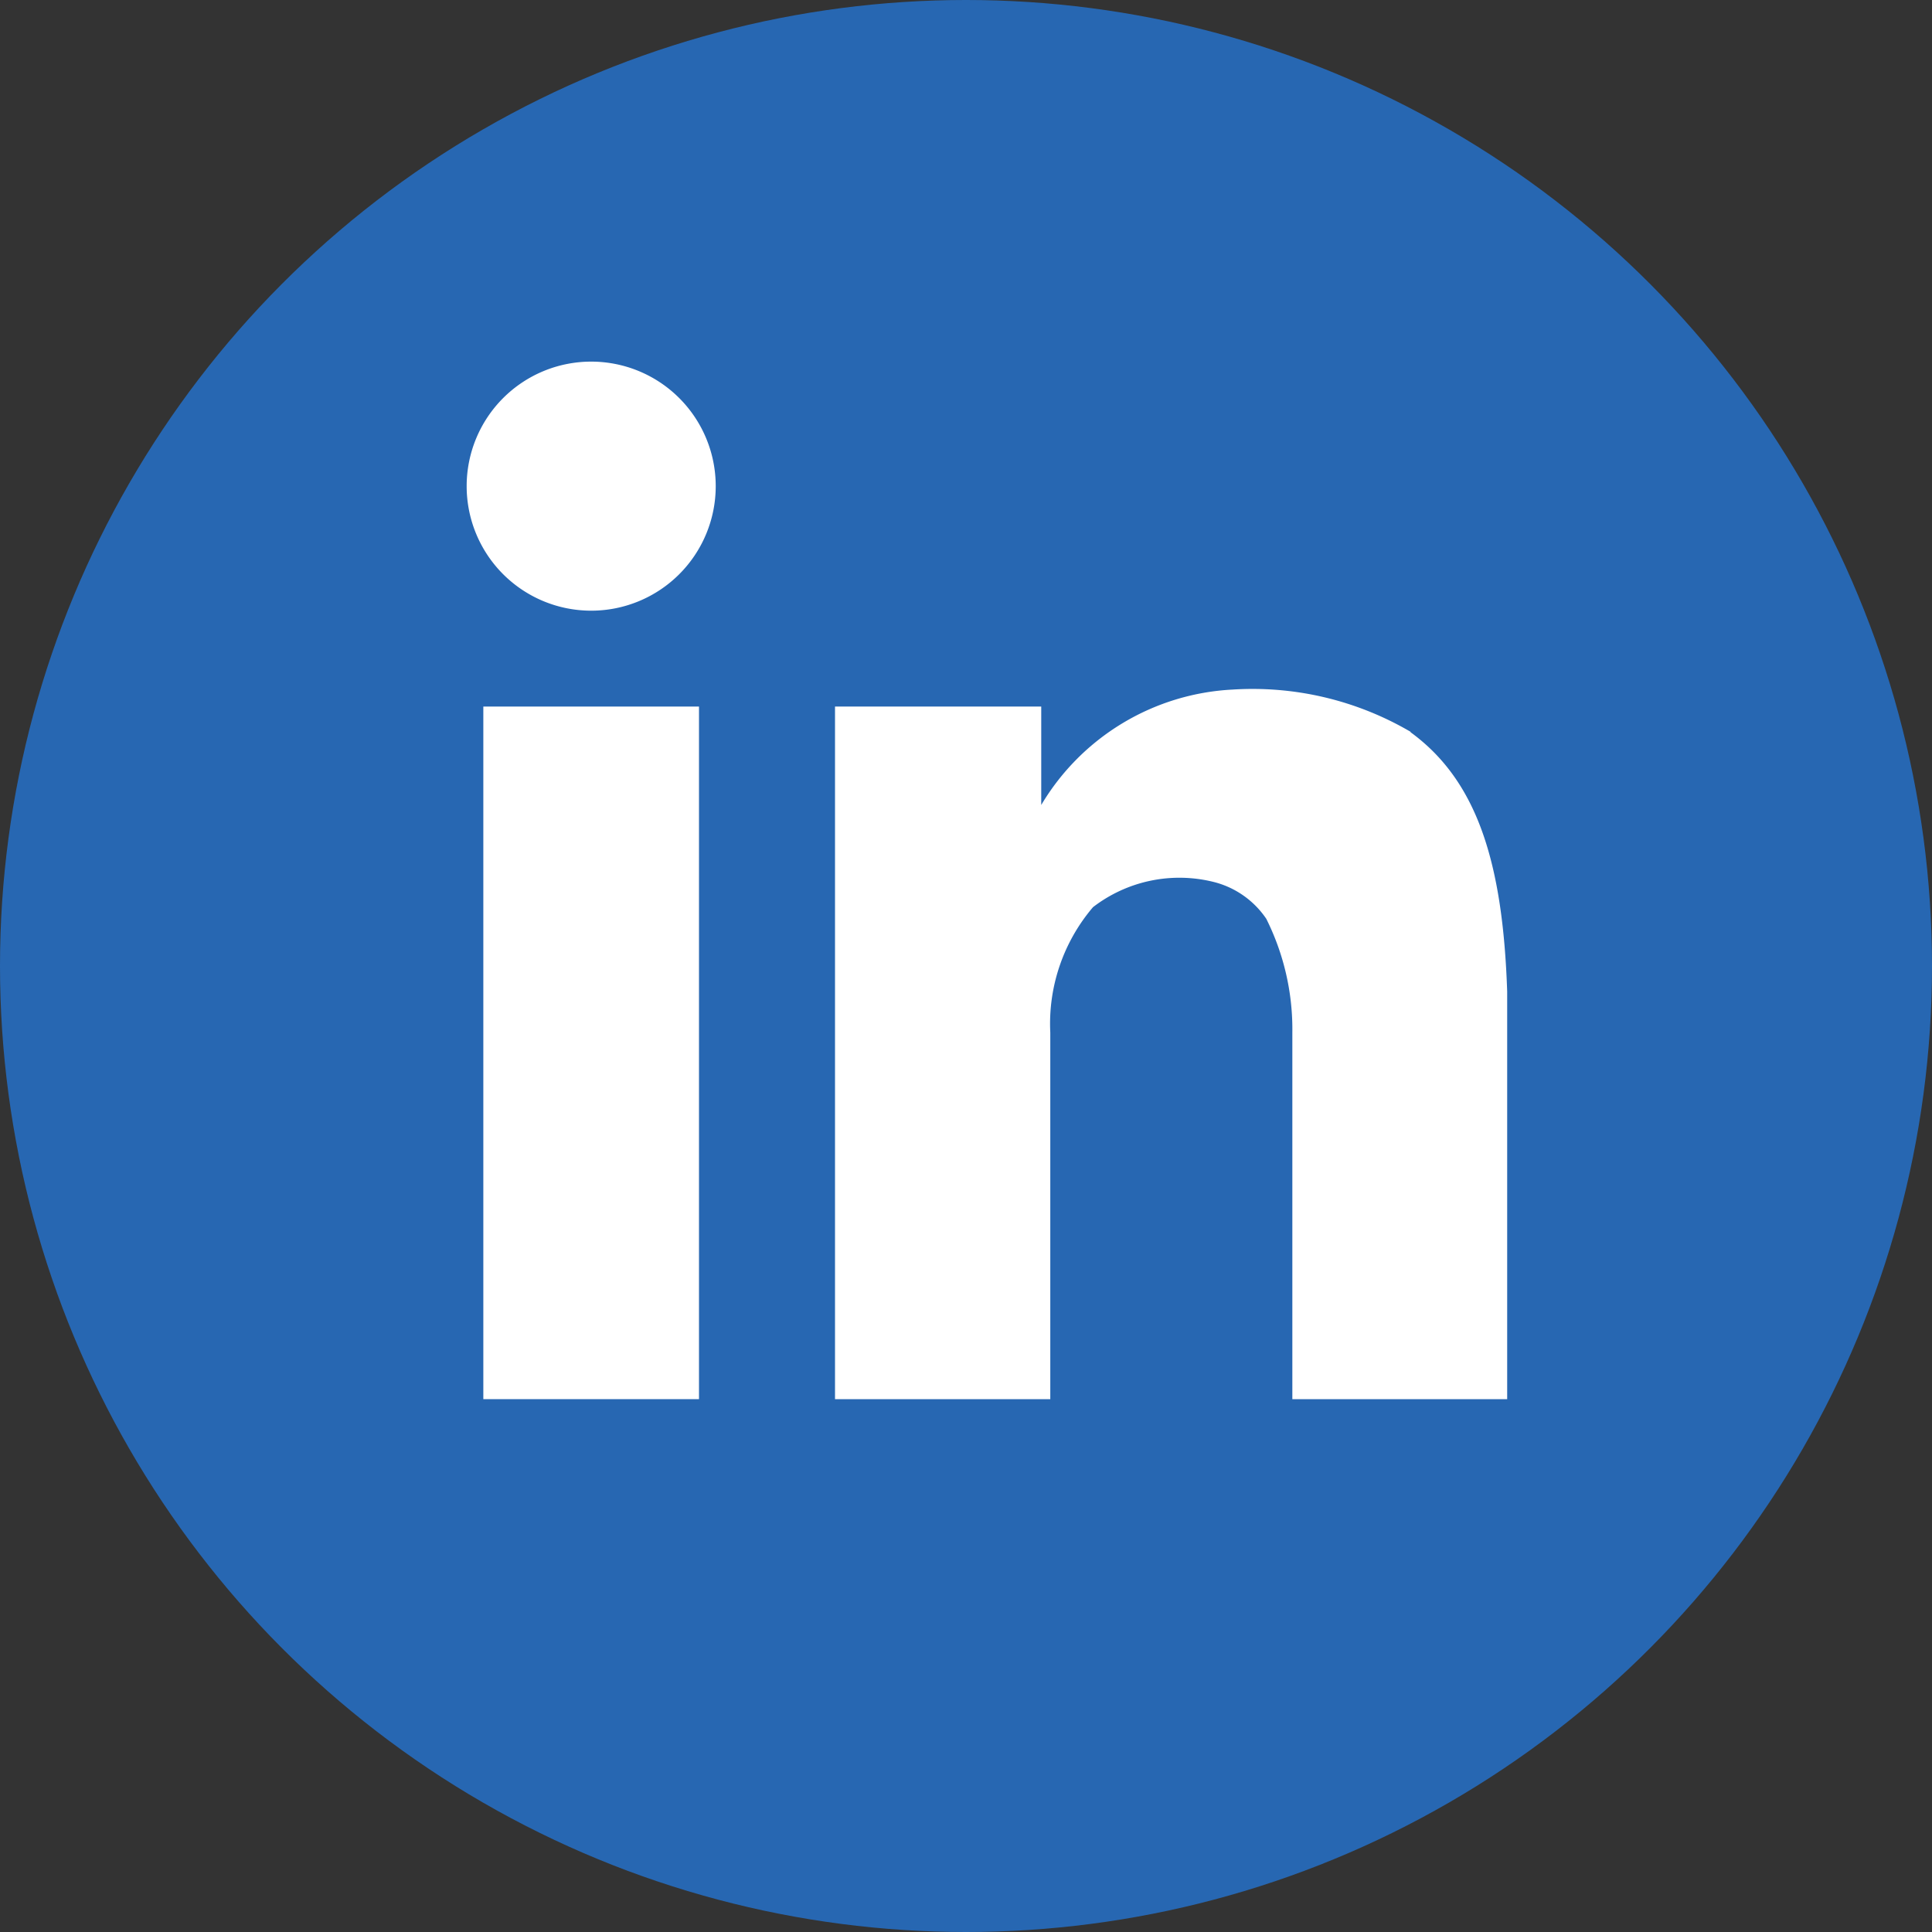 <svg xmlns="http://www.w3.org/2000/svg" xmlns:xlink="http://www.w3.org/1999/xlink" width="35" height="35" viewBox="0 0 35 35">
  <rect x="0" y="0" width="35" height="35" fill="#333333" stroke="none"/>
  <defs>
    <style>
      .cls-1 {
        fill: none;
      }

      .cls-2 {
        fill: #2767b2;
      }

      .cls-3 {
        fill: #fff;
      }

      .cls-4 {
        clip-path: url(#clip-path);
      }
    </style>
    <clipPath id="clip-path">
      <rect id="Rectangle_16040" data-name="Rectangle 16040" class="cls-1" width="18.856" height="18.796"/>
    </clipPath>
  </defs>
  <g id="Group_31871" data-name="Group 31871" transform="translate(-0.281)">
    <g id="Group_31864" data-name="Group 31864">
      <circle id="Ellipse_1267" data-name="Ellipse 1267" class="cls-2" cx="17.5" cy="17.5" r="17.5" transform="translate(0.281)"/>
      <g id="Group_31859" data-name="Group 31859" transform="translate(8.735 6.551)">
        <rect id="Rectangle_16039" data-name="Rectangle 16039" class="cls-3" width="3.907" height="12.547" transform="translate(0.302 6.249)"/>
        <g id="Group_31858" data-name="Group 31858" transform="translate(0 0)">
          <g id="Group_31857" data-name="Group 31857" class="cls-4" transform="translate(0 0)">
            <path id="Path_29032" data-name="Path 29032" class="cls-3" d="M42.906,29.646a5.66,5.66,0,0,0-3.223-.767,4.287,4.287,0,0,0-3.471,2.091V29.187H32.476V41.734h3.9V35.092a3.253,3.253,0,0,1,.774-2.271,2.564,2.564,0,0,1,2.172-.46,1.628,1.628,0,0,1,.967.671,4.474,4.474,0,0,1,.472,2.064v6.638h3.892V34.944l0-.594c-.078-2.31-.531-3.811-1.753-4.7" transform="translate(-25.803 -22.938)"/>
            <path id="Path_29033" data-name="Path 29033" class="cls-3" d="M2.256,0A2.256,2.256,0,1,0,4.512,2.256,2.256,2.256,0,0,0,2.256,0" transform="translate(0 0)"/>
          </g>
        </g>
      </g>
    </g>
  </g>
</svg>
